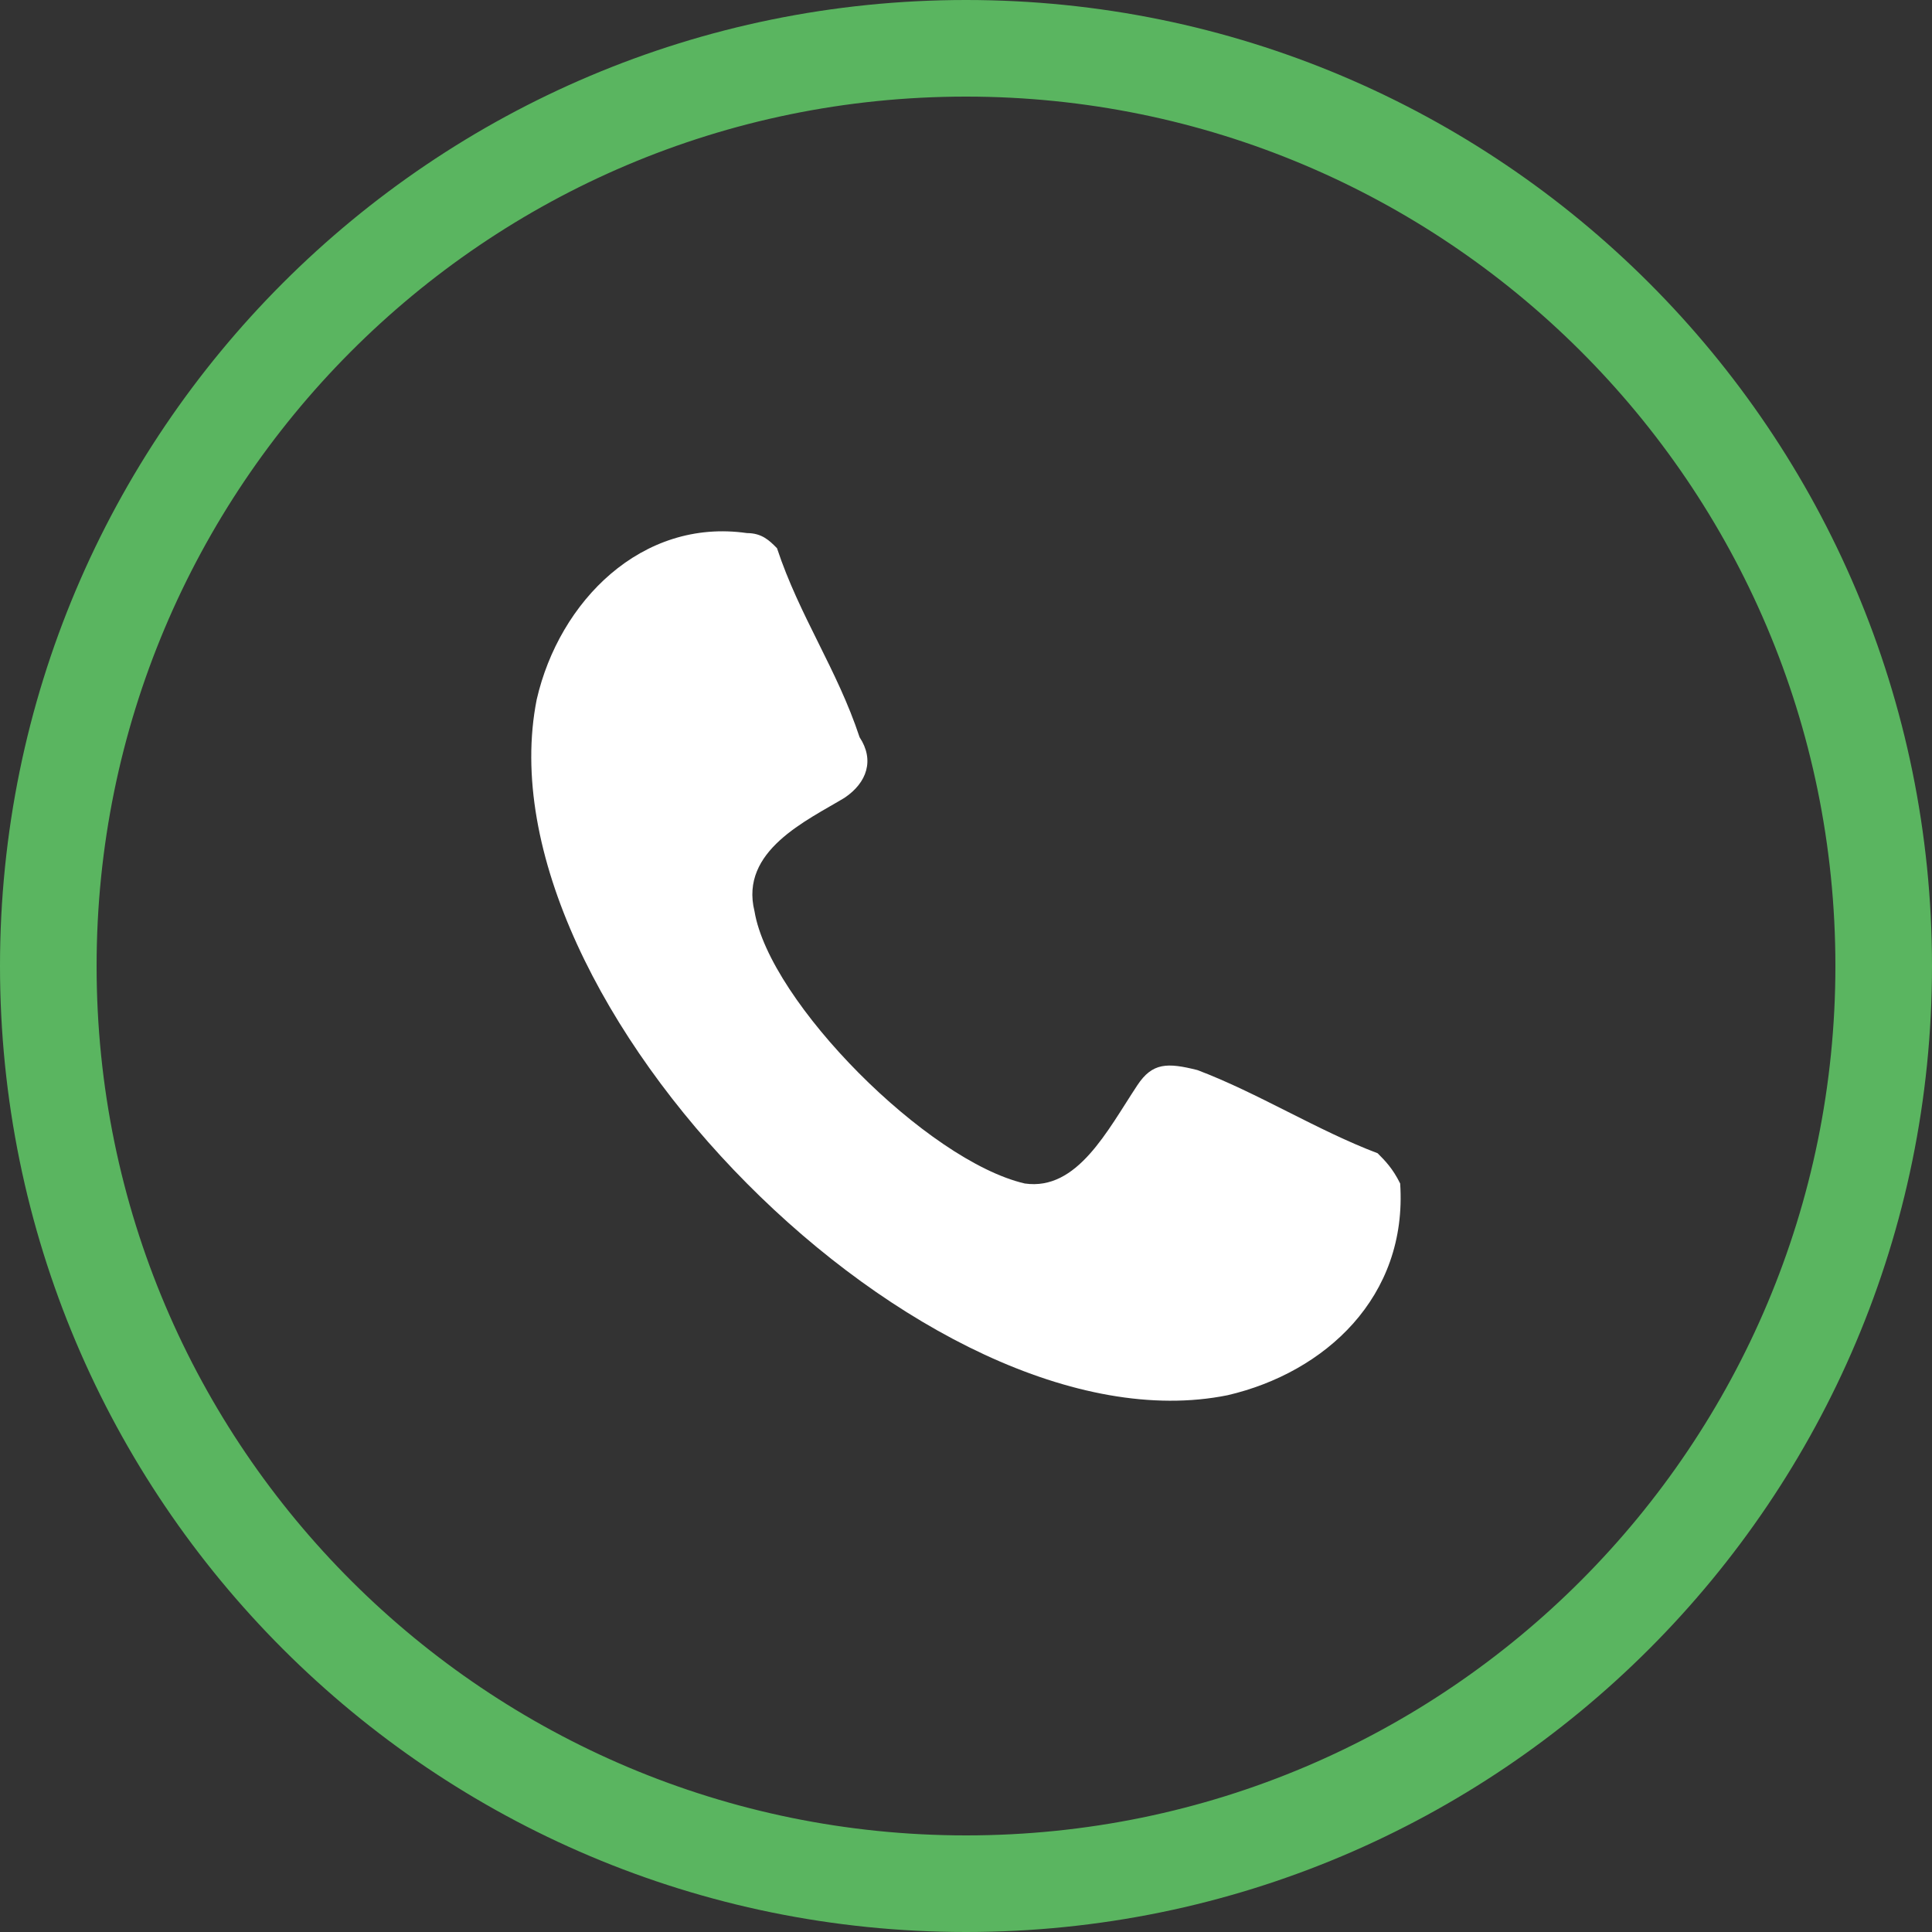 <?xml version="1.0" encoding="utf-8"?>
<!-- Generator: Adobe Illustrator 24.0.3, SVG Export Plug-In . SVG Version: 6.00 Build 0)  -->
<svg version="1.1" id="Layer_1" xmlns="http://www.w3.org/2000/svg" xmlns:xlink="http://www.w3.org/1999/xlink" x="0px" y="0px"
	 viewBox="0 0 40 40" style="enable-background:new 0 0 40 40;" xml:space="preserve">
<rect x="0" y="0" width="40" height="40" fill="#333333" stroke="none"/>
<path id="path-1_1_" style="fill:#5AB560;" d="M20,0C8.954,0,0,8.954,0,20s8.954,20,20,20s20-8.954,20-20S31.046,0,20,0z M20,38
	c-9.889,0-18-8.005-18-18c0-9.889,8.005-18,18-18c9.889,0,18,8.005,18,18C38,29.889,29.995,38,20,38z"/>
<path id="path-3_1_" style="fill:#FFFFFF;" d="M15.621,18.866c-0.311-1.253,1.088-1.879,1.865-2.349
	c0.466-0.313,0.622-0.783,0.311-1.253c-0.466-1.409-1.244-2.505-1.71-3.914c-0.155-0.157-0.311-0.313-0.622-0.313
	c-2.176-0.313-3.886,1.409-4.353,3.445c-1.244,6.263,8.084,15.657,14.302,14.405c2.021-0.47,3.731-2.035,3.575-4.384
	c-0.155-0.313-0.311-0.47-0.466-0.626c-1.244-0.47-2.487-1.253-3.731-1.722c-0.622-0.157-0.933-0.157-1.244,0.313
	c-0.622,0.939-1.244,2.192-2.332,2.035C19.196,24.033,15.932,20.745,15.621,18.866z"/>
</svg>

